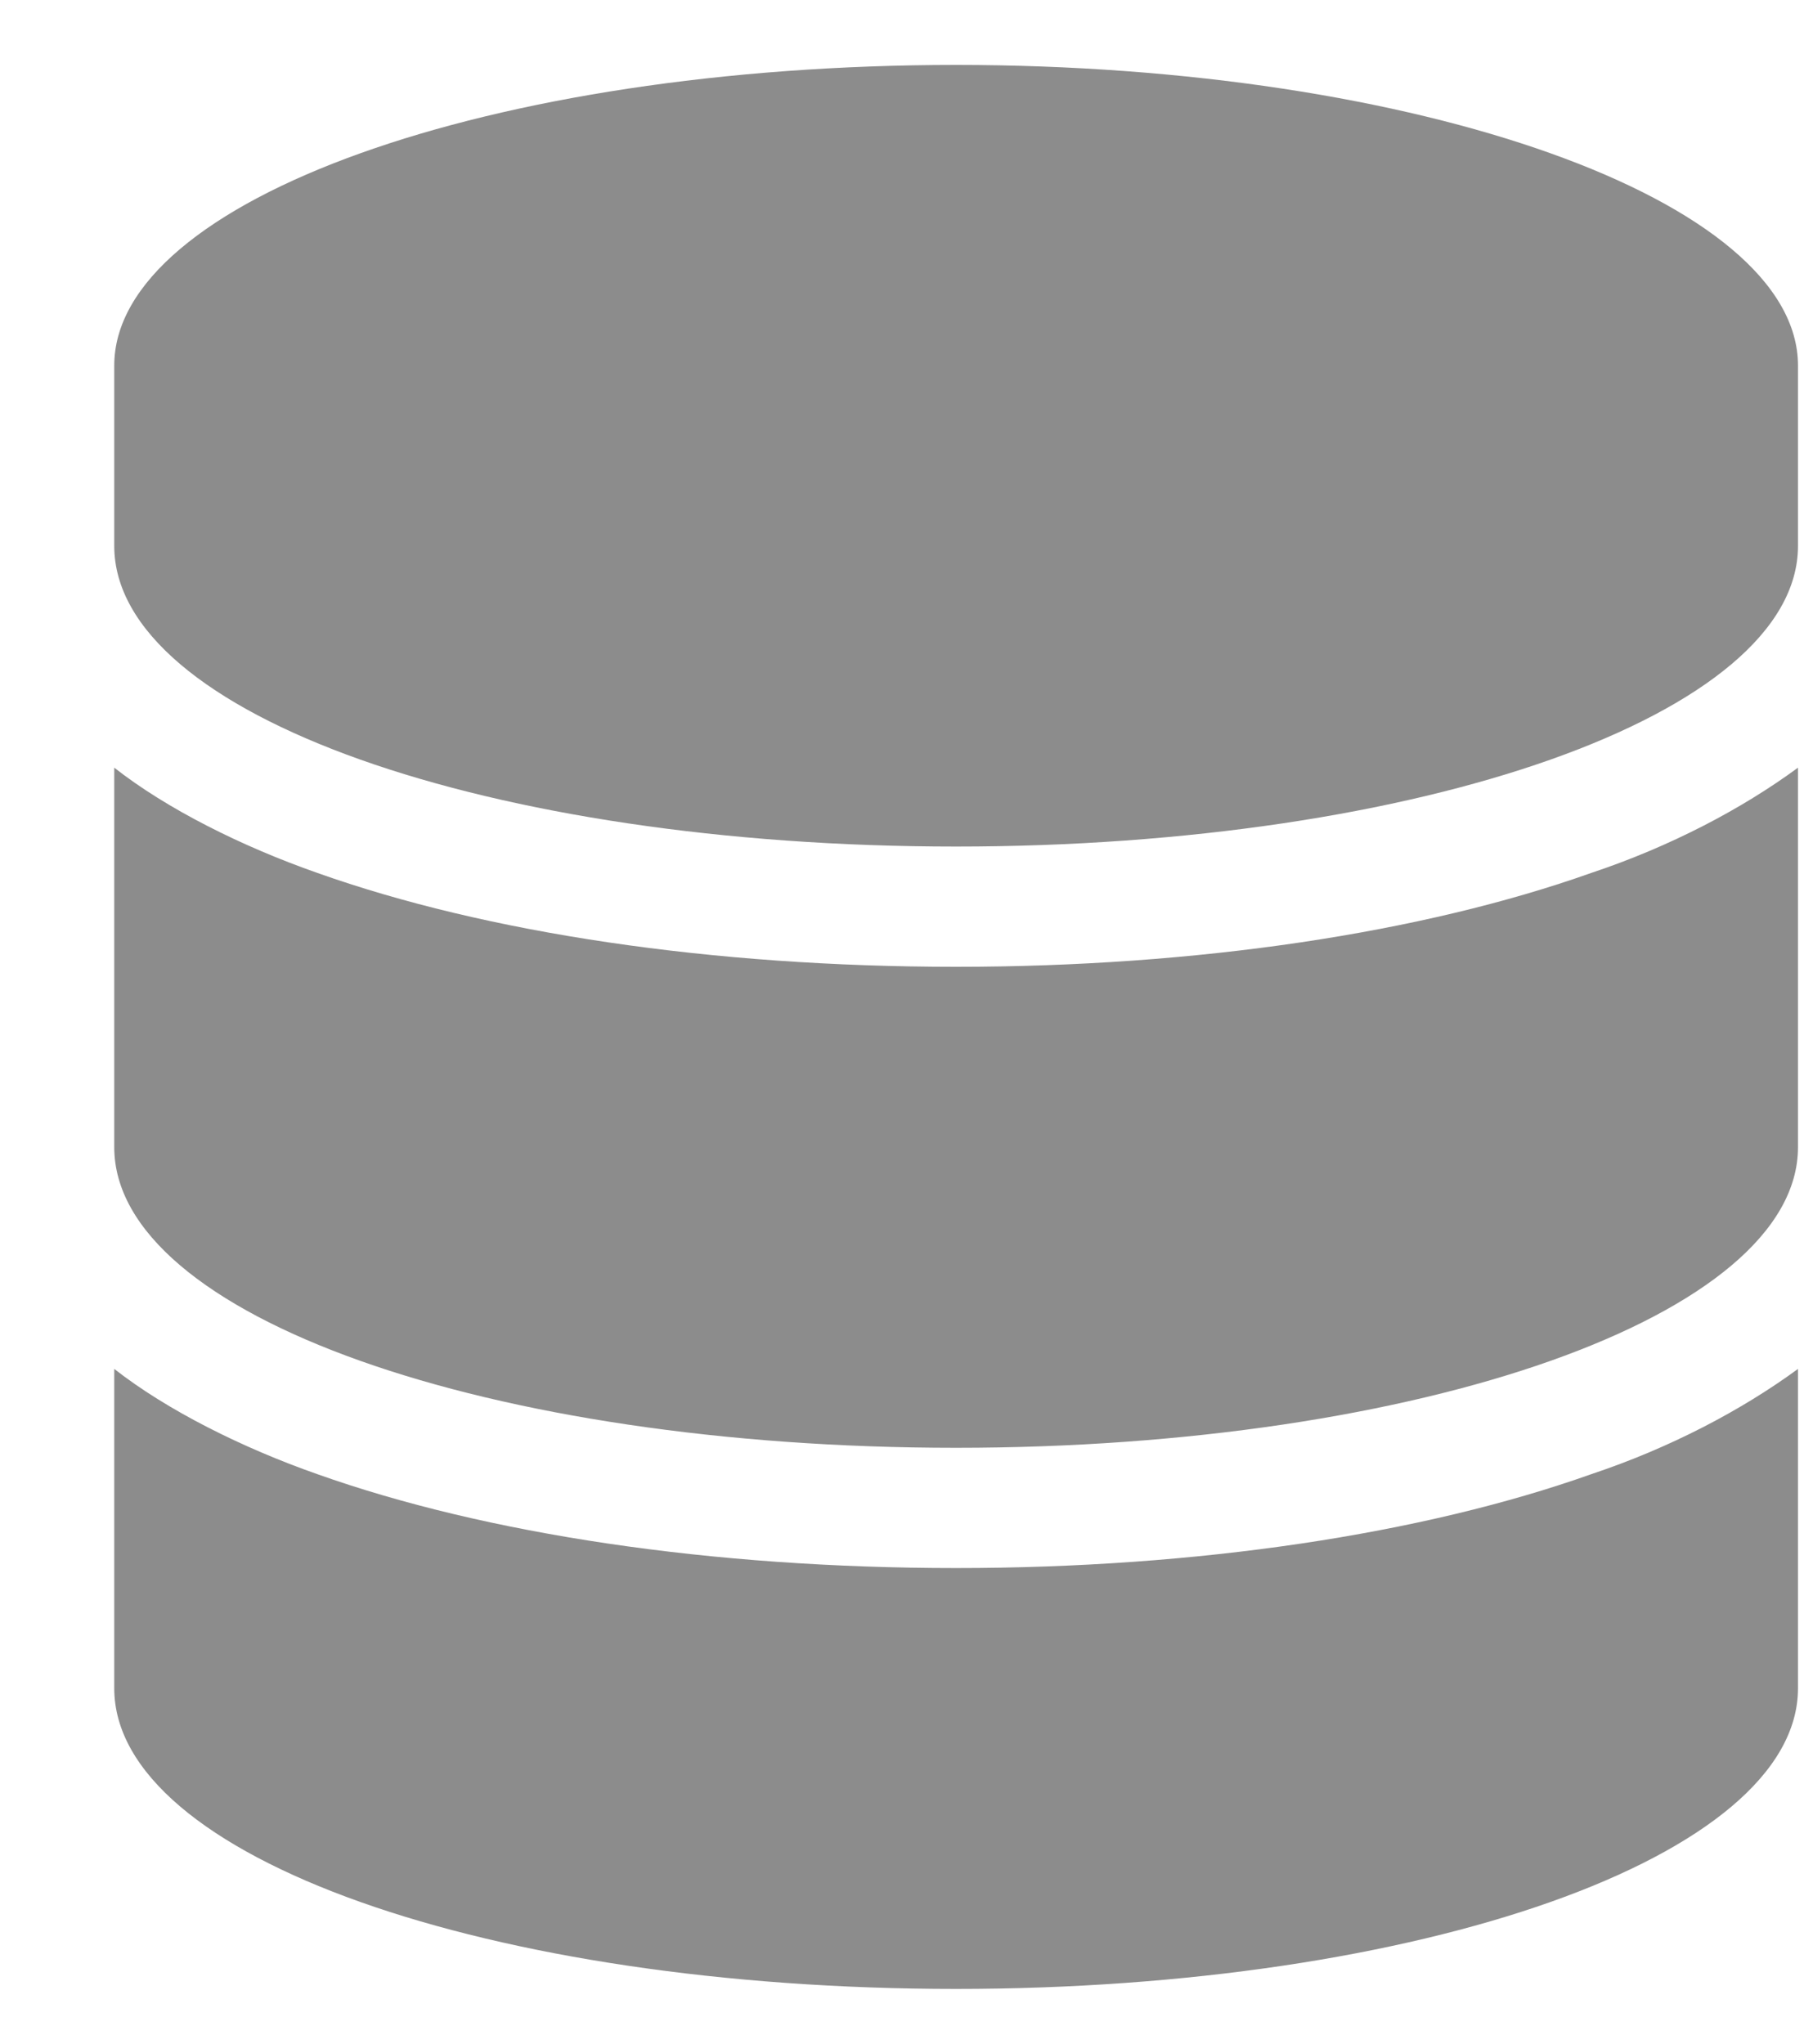 <svg width="15" height="17" viewBox="0 0 15 17" fill="none" xmlns="http://www.w3.org/2000/svg">
<path d="M14.95 3.04V4.54C14.95 5.946 11.794 7.04 7.95 7.04C4.075 7.04 0.95 5.946 0.95 4.54V3.04C0.95 1.665 4.075 0.54 7.95 0.54C11.794 0.54 14.95 1.665 14.95 3.04ZM13.232 7.259C13.888 7.04 14.482 6.728 14.95 6.384V9.54C14.95 10.946 11.794 12.04 7.95 12.04C4.075 12.04 0.95 10.946 0.95 9.54V6.384C1.388 6.728 2.013 7.04 2.638 7.259C4.044 7.759 5.919 8.04 7.95 8.04C9.95 8.04 11.825 7.759 13.232 7.259ZM0.95 11.384C1.388 11.727 2.013 12.04 2.638 12.259C4.044 12.759 5.919 13.04 7.95 13.04C9.95 13.04 11.825 12.759 13.232 12.259C13.888 12.04 14.482 11.727 14.95 11.384V14.04C14.95 15.446 11.794 16.54 7.95 16.54C4.075 16.54 0.95 15.446 0.95 14.04V11.384Z" fill="#8C8C8C"/>
</svg>
